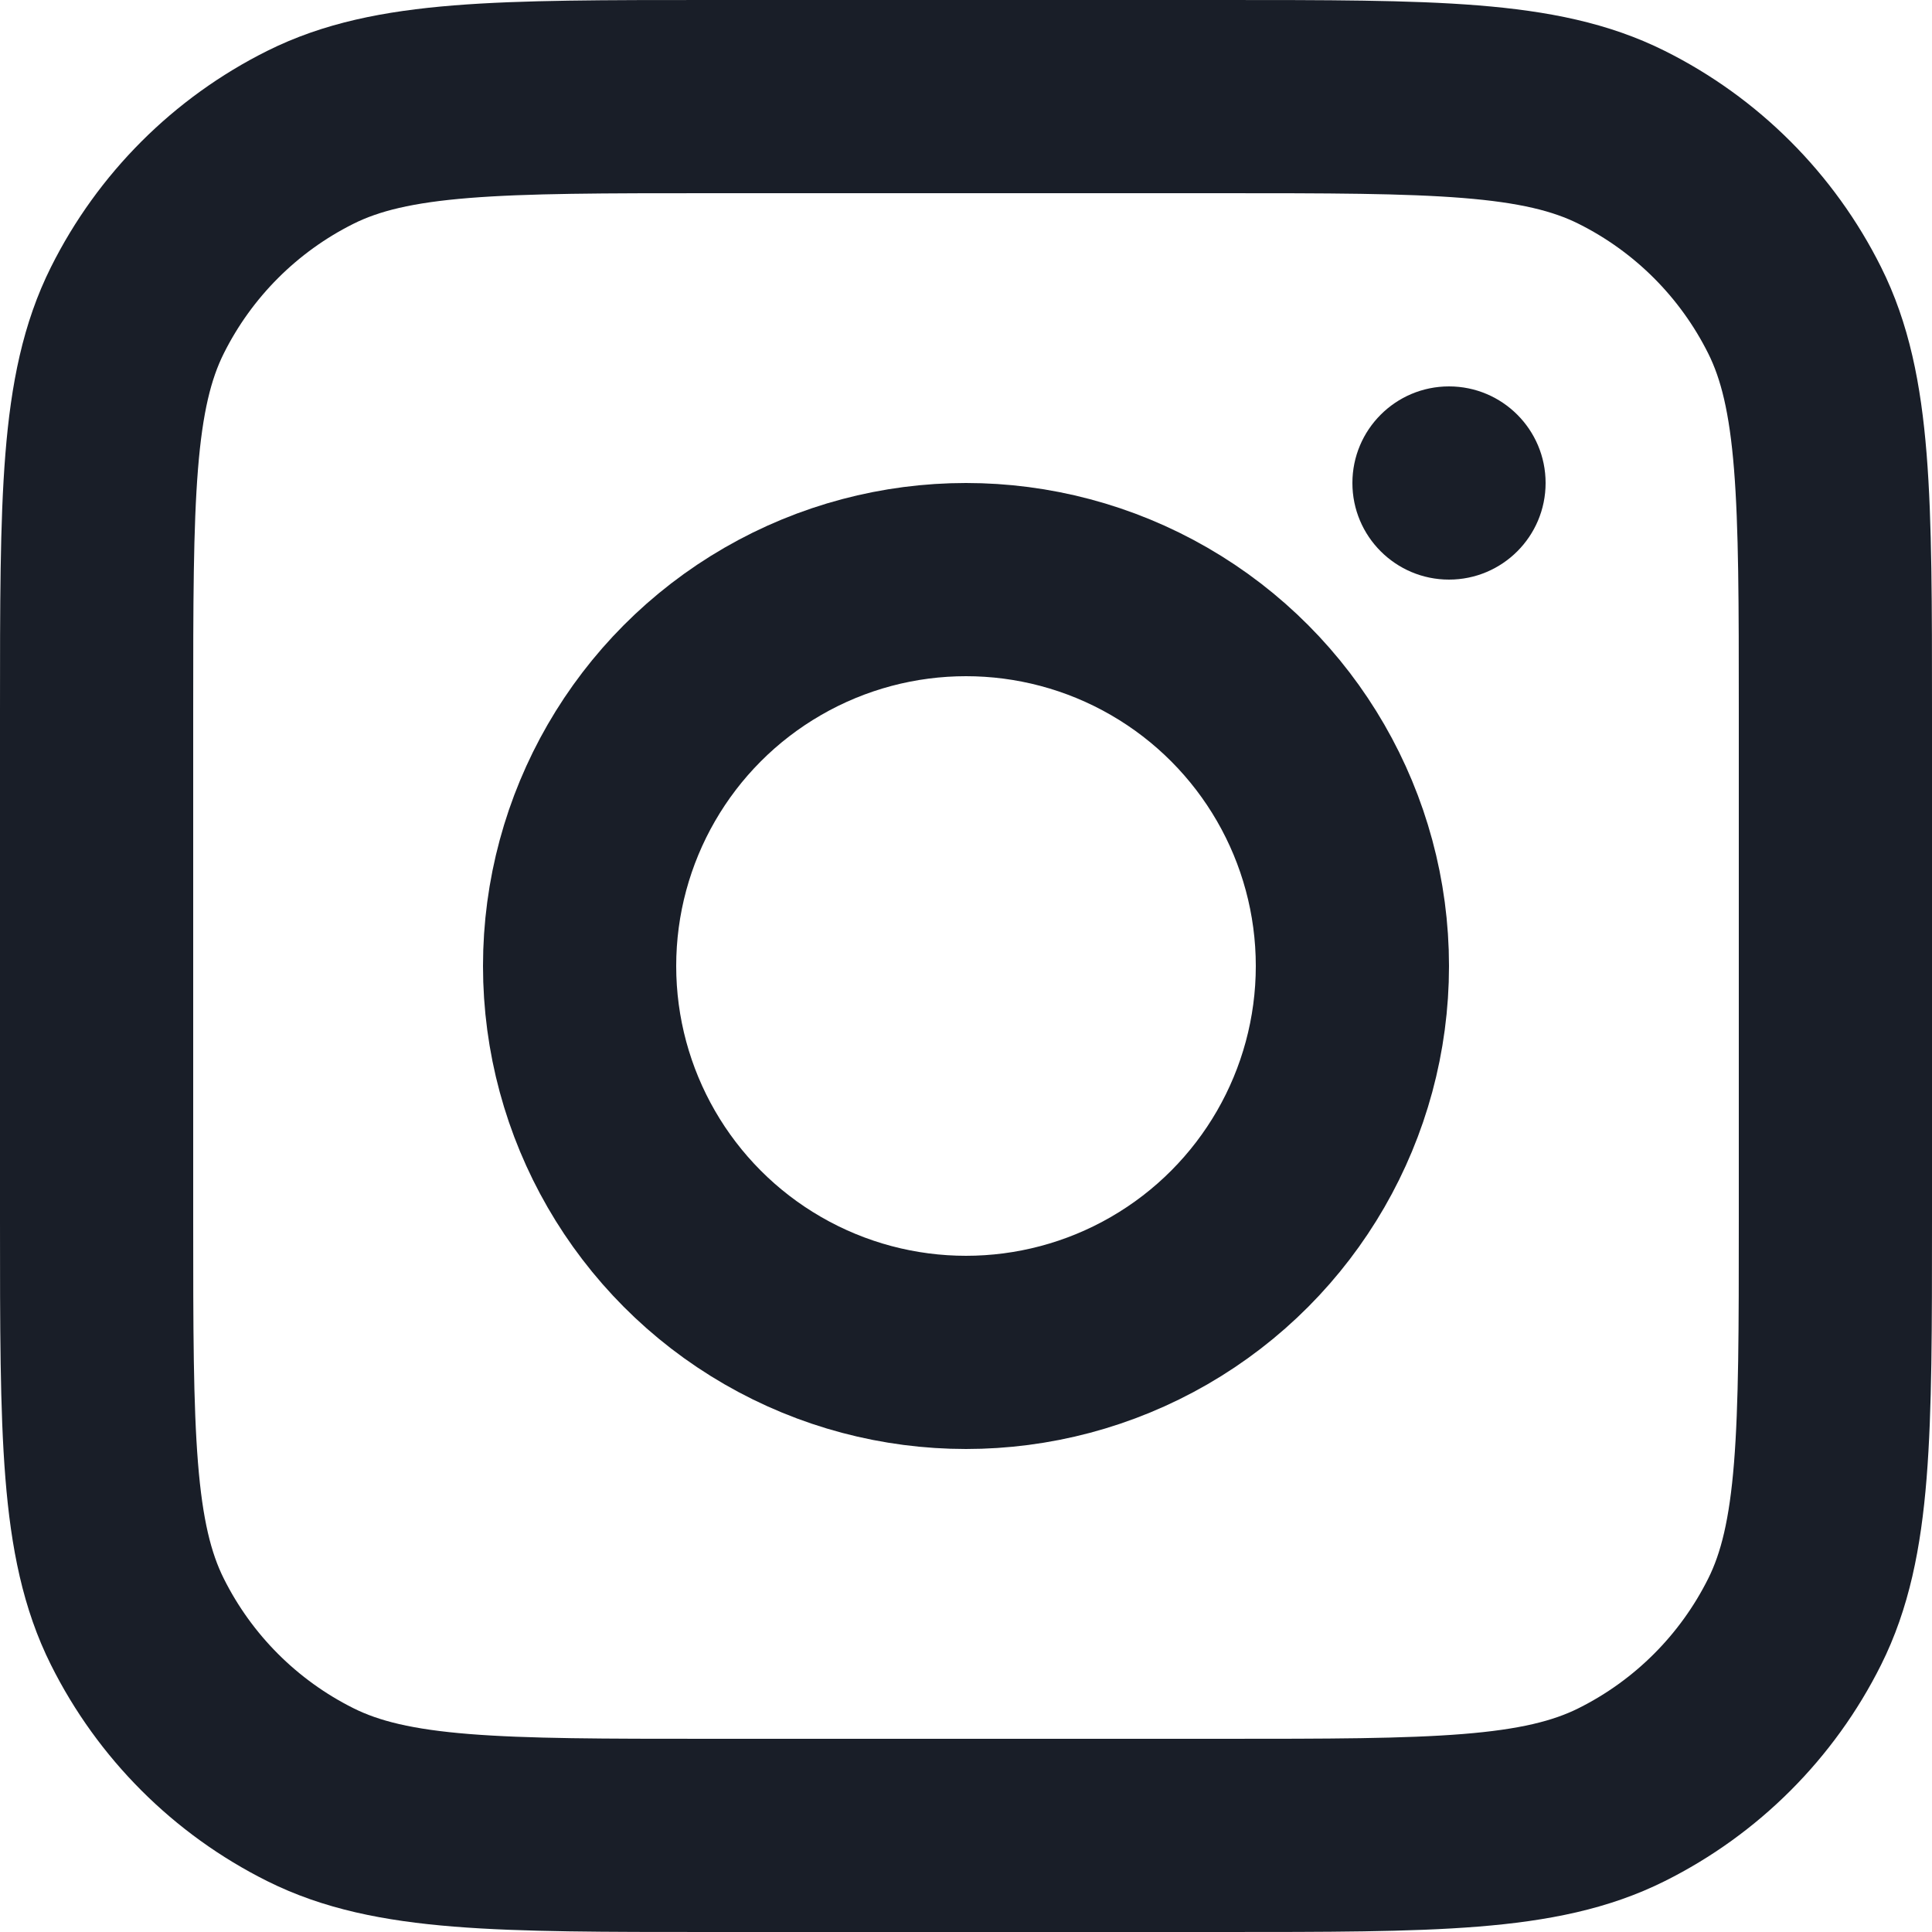 <svg width="20" height="20" viewBox="0 0 20 20" fill="none"
    xmlns="http://www.w3.org/2000/svg">
    <path d="M1 7.36C1 5.158 1 4.056 1.422 3.212C1.809 2.437 2.437 1.809 3.212 1.422C4.056 1 5.158 1 7.36 1H12.64C14.842 1 15.944 1 16.788 1.422C17.563 1.809 18.191 2.437 18.578 3.212C19 4.056 19 5.158 19 7.36V12.64C19 14.842 19 15.944 18.578 16.788C18.191 17.563 17.563 18.191 16.788 18.578C15.944 19 14.842 19 12.64 19H7.36C5.158 19 4.056 19 3.212 18.578C2.437 18.191 1.809 17.563 1.422 16.788C1 15.944 1 14.842 1 12.64V7.36Z" stroke="#191E28" stroke-width="2"/>
    <circle cx="10" cy="10" r="4" stroke="#191E28" stroke-width="2"/>
    <circle cx="15" cy="5" r="1" fill="#191E28"/>
</svg>

